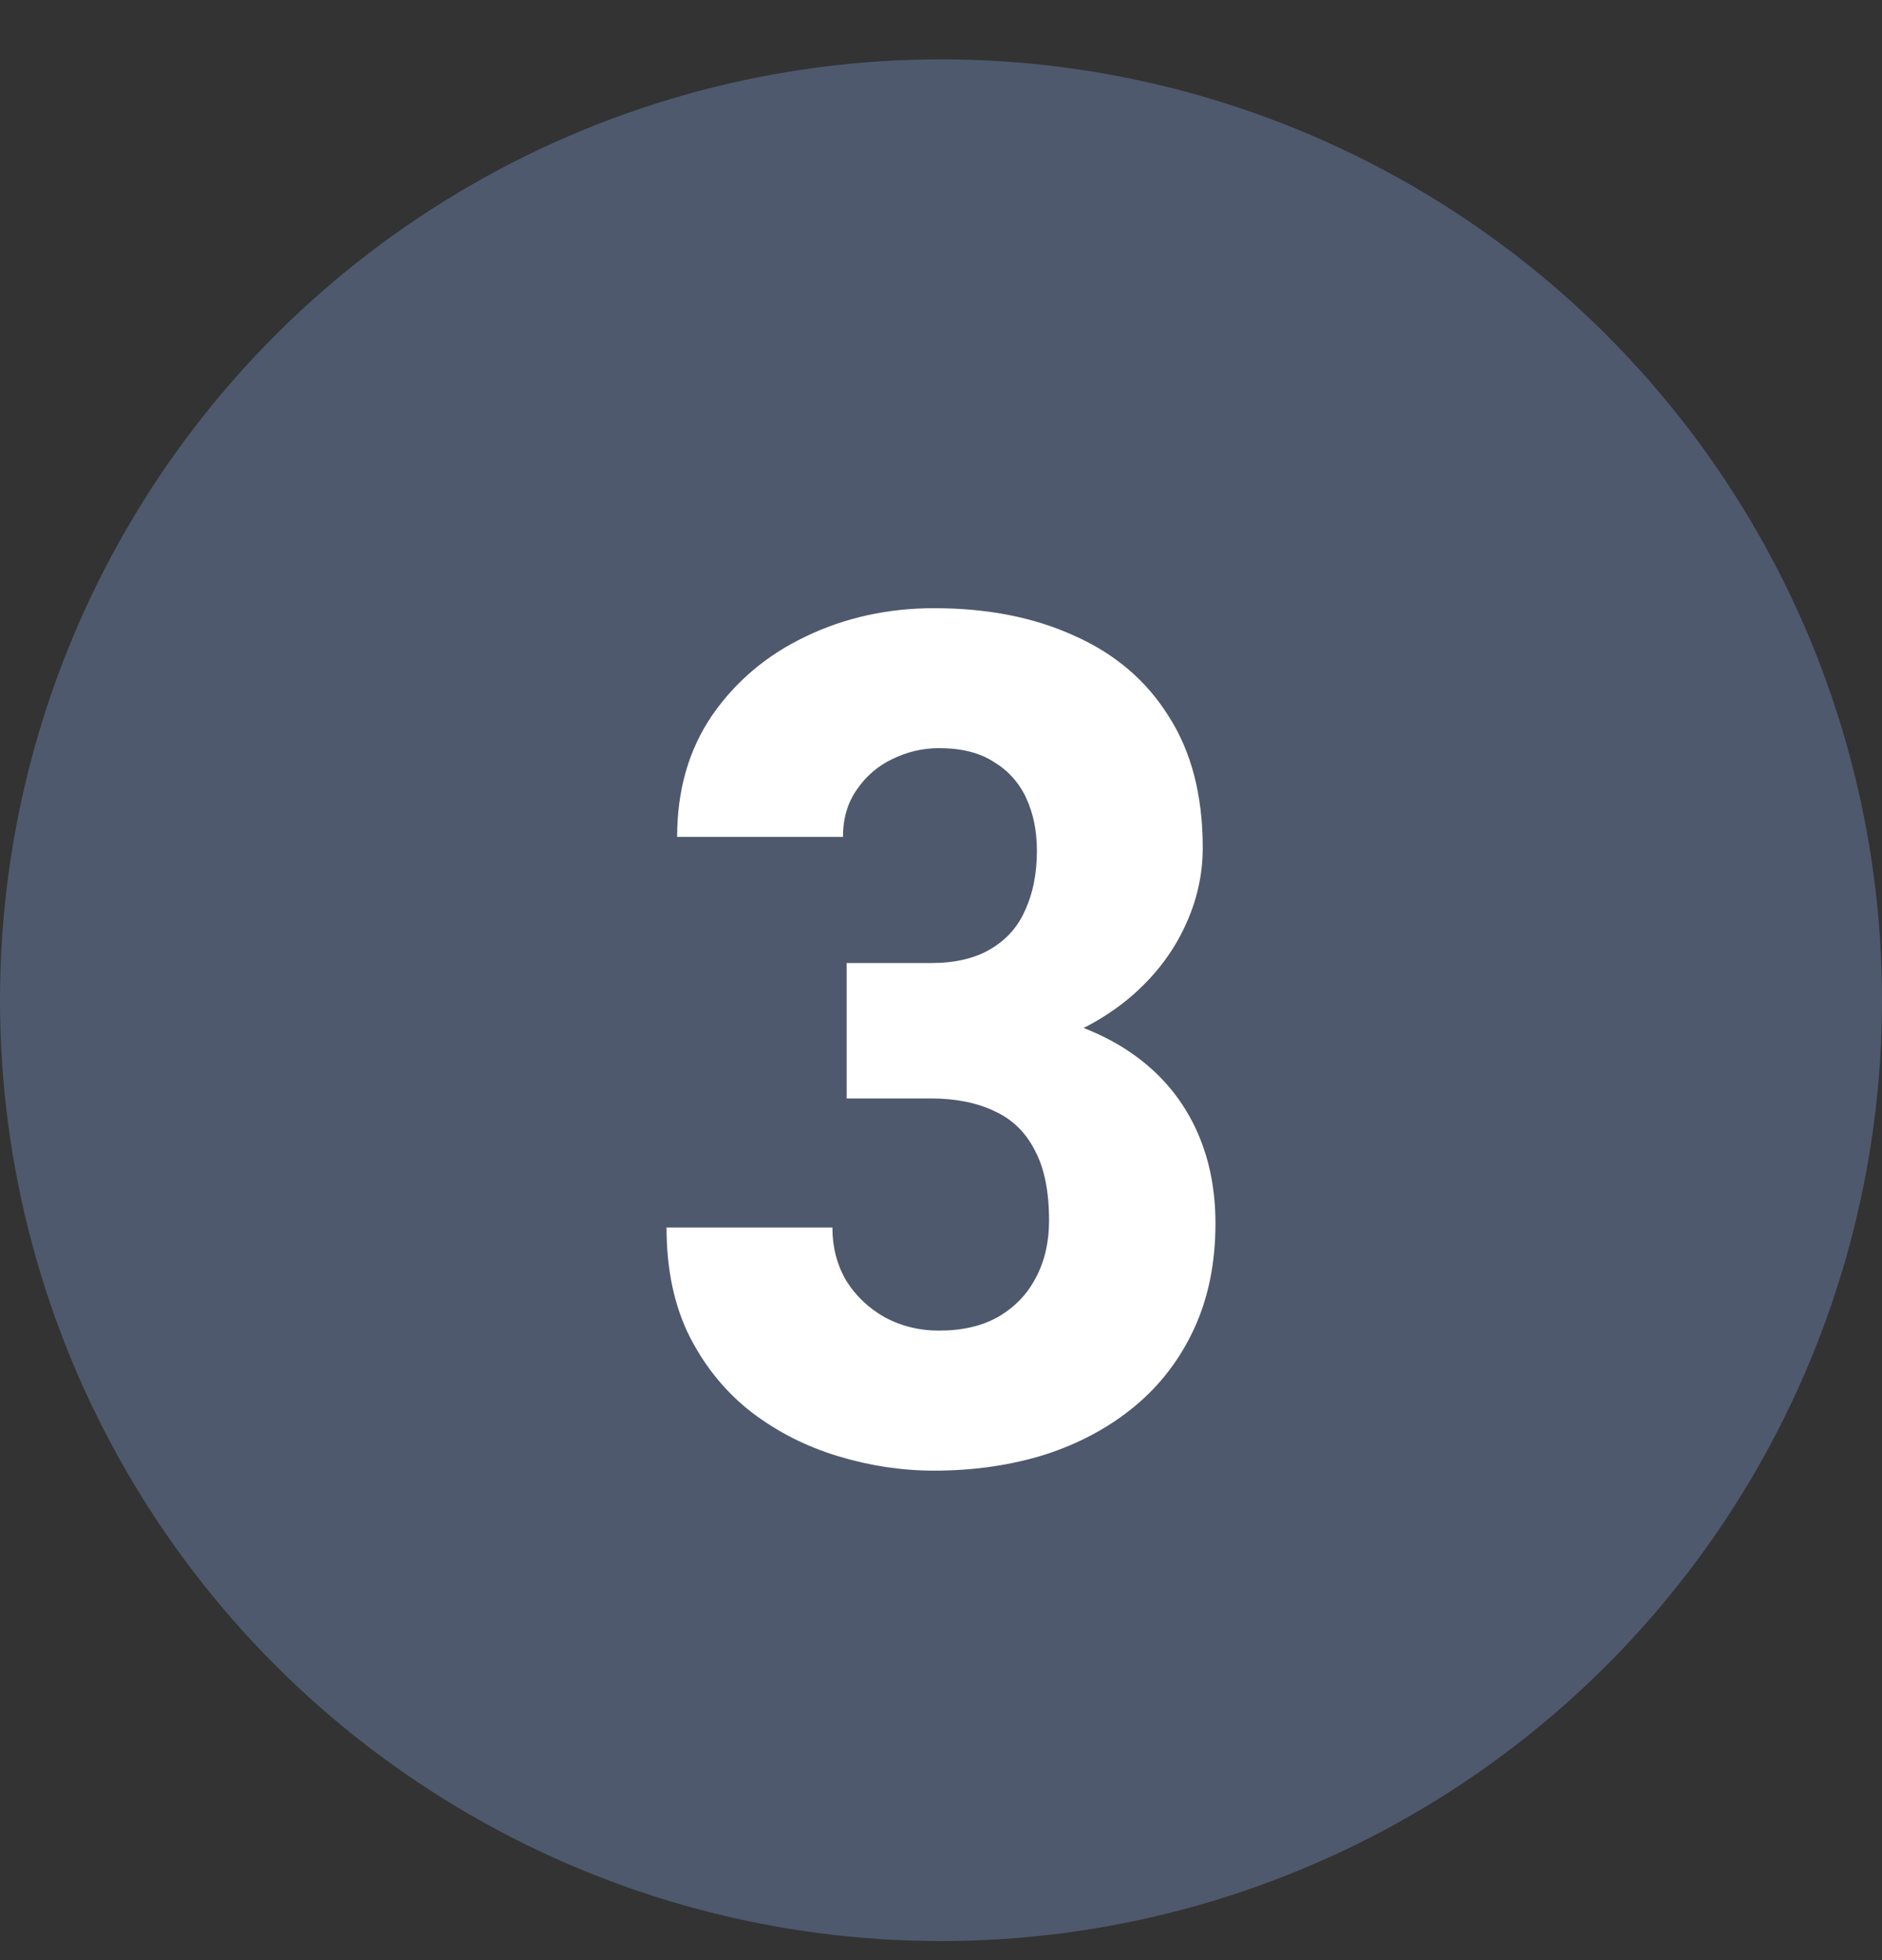 <svg width="24" height="25" viewBox="0 0 24 25" fill="none" xmlns="http://www.w3.org/2000/svg">
<rect x="0" y="0" width="24" height="25" fill="#333333" stroke="none"/>
<circle cx="12" cy="12.757" r="12" fill="#4E596D"/>
<path d="M10.797 12.283H11.872C12.178 12.283 12.43 12.224 12.628 12.107C12.831 11.989 12.98 11.823 13.074 11.607C13.173 11.392 13.223 11.139 13.223 10.85C13.223 10.601 13.178 10.378 13.088 10.182C12.998 9.986 12.86 9.831 12.676 9.719C12.495 9.601 12.261 9.542 11.973 9.542C11.766 9.542 11.568 9.589 11.378 9.682C11.194 9.77 11.043 9.9 10.926 10.072C10.809 10.238 10.75 10.439 10.75 10.674H8.635C8.635 10.076 8.784 9.56 9.081 9.124C9.383 8.688 9.782 8.352 10.277 8.117C10.777 7.877 11.322 7.757 11.912 7.757C12.592 7.757 13.189 7.874 13.703 8.11C14.221 8.34 14.622 8.683 14.905 9.138C15.194 9.589 15.338 10.147 15.338 10.814C15.338 11.161 15.261 11.497 15.108 11.82C14.96 12.139 14.745 12.423 14.466 12.673C14.191 12.918 13.863 13.114 13.48 13.261C13.101 13.403 12.68 13.474 12.216 13.474H10.797V12.283ZM10.797 14.01V12.842H12.216C12.73 12.842 13.189 12.905 13.595 13.033C14 13.16 14.345 13.344 14.628 13.584C14.912 13.824 15.128 14.115 15.277 14.458C15.426 14.801 15.5 15.183 15.5 15.604C15.5 16.104 15.41 16.55 15.23 16.942C15.05 17.334 14.797 17.664 14.473 17.934C14.149 18.203 13.768 18.409 13.331 18.551C12.894 18.688 12.421 18.757 11.912 18.757C11.502 18.757 11.095 18.696 10.689 18.573C10.284 18.451 9.917 18.265 9.588 18.015C9.259 17.76 8.995 17.439 8.797 17.052C8.599 16.66 8.5 16.195 8.5 15.656H10.615C10.615 15.906 10.673 16.131 10.79 16.332C10.912 16.528 11.077 16.685 11.284 16.802C11.495 16.915 11.725 16.971 11.973 16.971C12.27 16.971 12.523 16.913 12.73 16.795C12.941 16.672 13.101 16.506 13.21 16.295C13.322 16.085 13.378 15.842 13.378 15.568C13.378 15.195 13.318 14.897 13.196 14.671C13.079 14.441 12.908 14.274 12.682 14.172C12.457 14.064 12.187 14.01 11.872 14.01H10.797Z" fill="white"/>
</svg>
